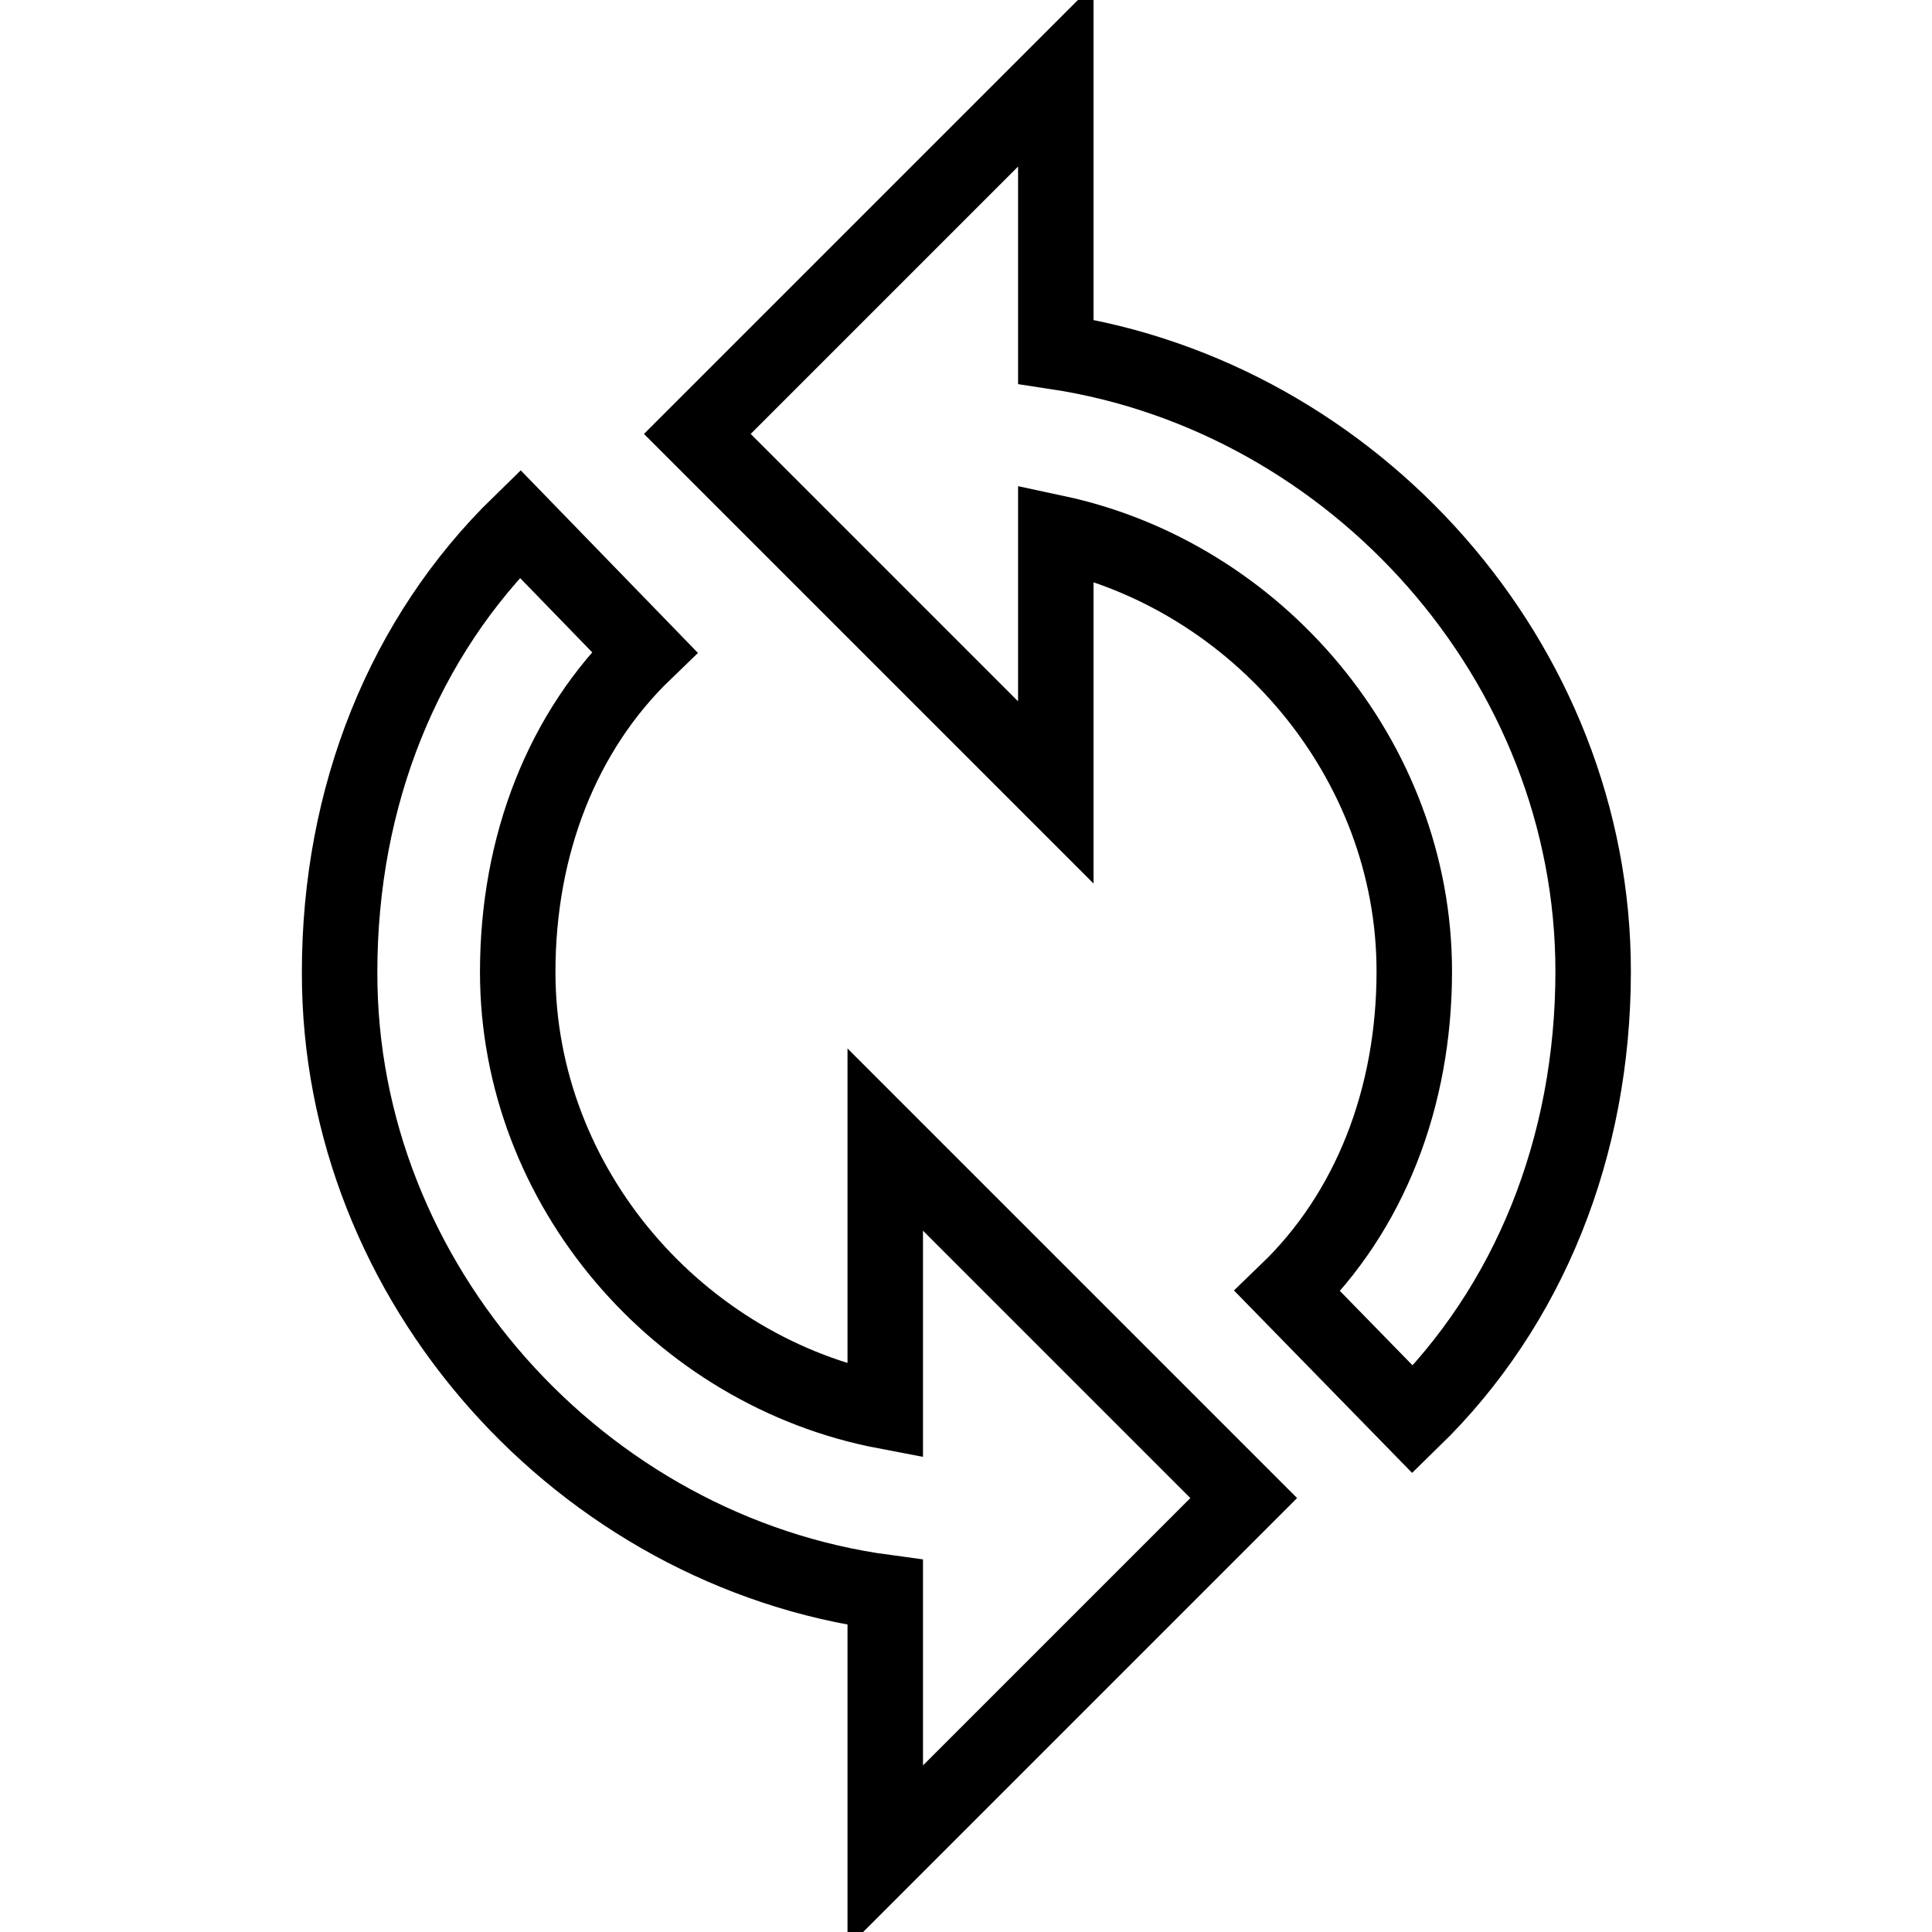 <?xml version="1.0" encoding="utf-8"?>
<!-- Svg Vector Icons : http://www.onlinewebfonts.com/icon -->
<!DOCTYPE svg PUBLIC "-//W3C//DTD SVG 1.1//EN" "http://www.w3.org/Graphics/SVG/1.1/DTD/svg11.dtd">
<svg version="1.1" xmlns="http://www.w3.org/2000/svg" xmlns:xlink="http://www.w3.org/1999/xlink" x="0px" y="0px" viewBox="0 0 256 256" enable-background="new 0 0 256 256" xml:space="preserve">
<g> <path stroke-width="10" fill-opacity="0" stroke="#000000"  d="M139.9,70.6c26.7,5.7,47.5,30,47.5,58.1c0,16.8-5.9,31.9-16.8,42.4l16.6,17c15.4-15,23.9-36.1,23.9-59.4 c0-41-31.6-76.1-71.2-82.1V10L92.4,57.5l47.5,47.5V70.6z M117.3,211v35l47.5-47.5L117.3,151V187c-27.3-5.2-48.7-29.7-48.7-58.2 c0-16.8,5.9-31.9,16.8-42.4l-16.5-17c-15.4,15-23.9,36.1-23.9,59.4C44.9,170.1,77.1,205.6,117.3,211z"/></g>
</svg>